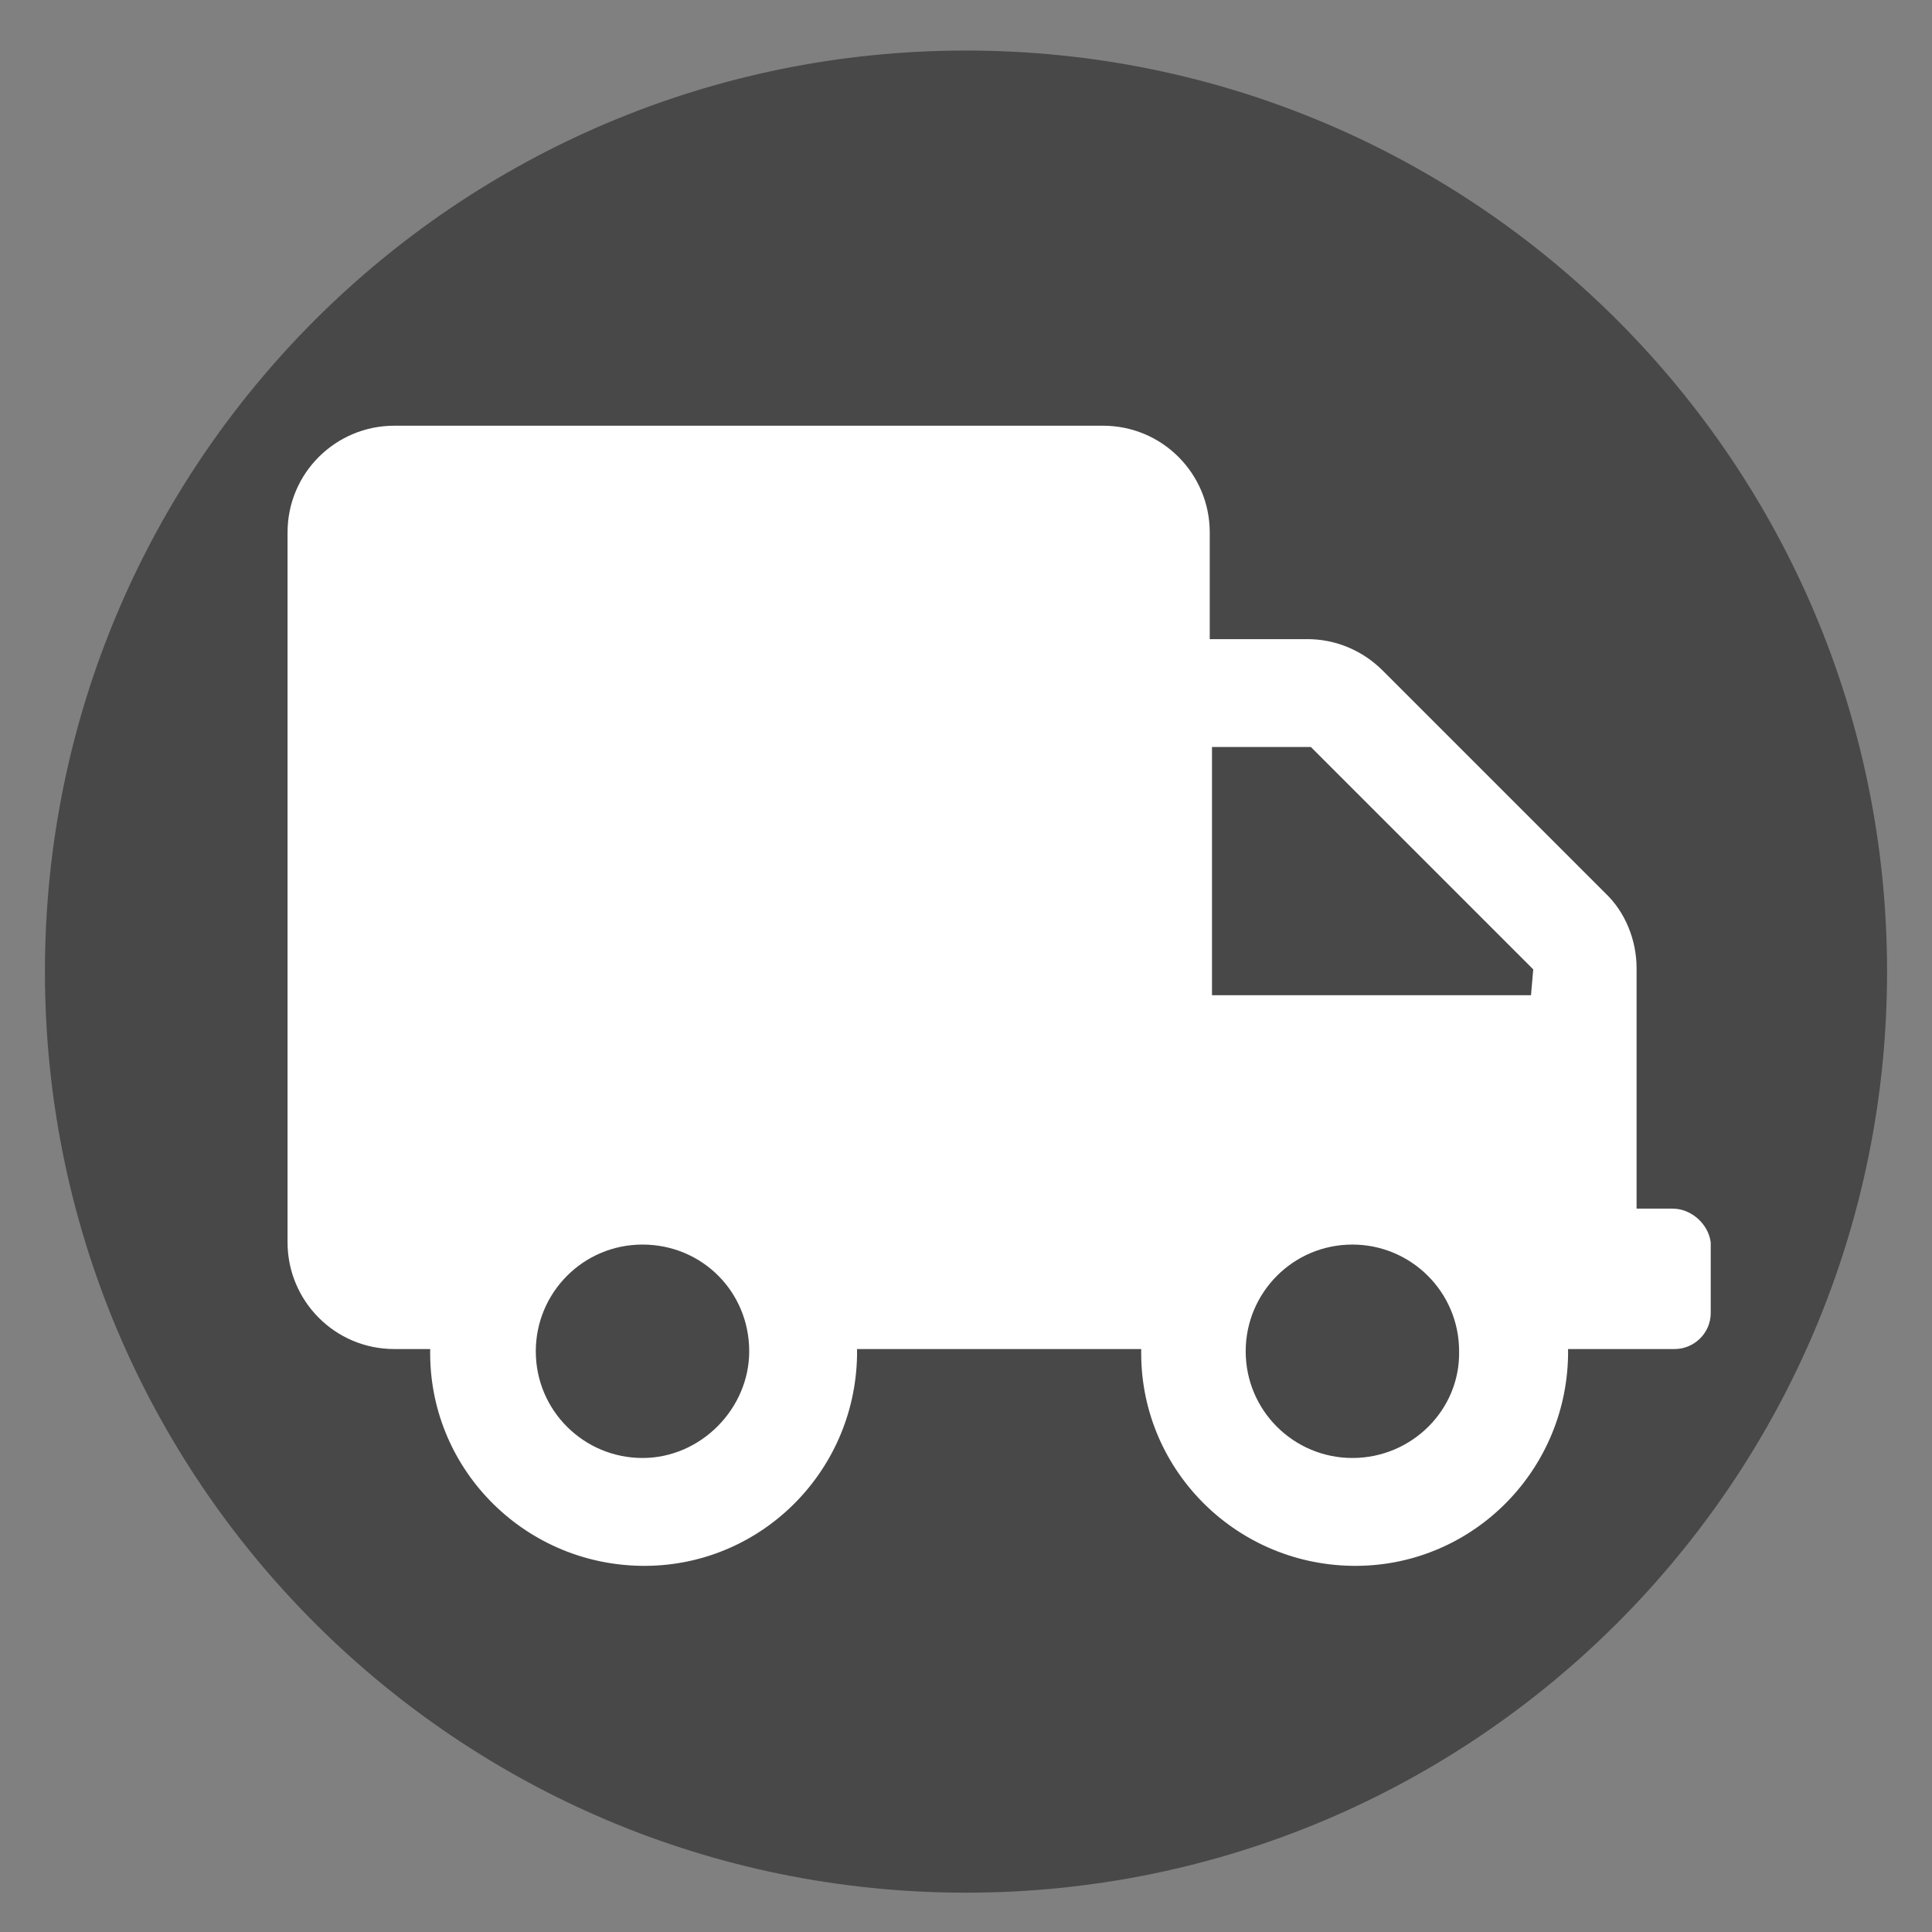 <?xml version="1.0" encoding="utf-8"?>
<!-- Generator: Adobe Illustrator 25.2.1, SVG Export Plug-In . SVG Version: 6.00 Build 0)  -->
<svg version="1.1" id="Layer_1" xmlns="http://www.w3.org/2000/svg" xmlns:xlink="http://www.w3.org/1999/xlink" x="0px" y="0px"
	 viewBox="0 0 172 172" style="enable-background:new 0 0 172 172;" xml:space="preserve">
<rect x="0" y="0" width="172" height="172" fill="#808080" stroke="none"/>
<style type="text/css">
	.st0{fill:#484848;}
	.st1{fill:#FFFFFF;}
</style>
<path id="Path_39" class="st0" d="M86,4.5c45.3,0,82,36.7,82,82s-36.7,82-82,82s-82-36.7-82-82S40.7,4.5,86,4.5z"/>
<path id="Icon_awesome-truck" class="st1" d="M148.9,107.6h-3.2V86.2c0-2.5-1-5-2.8-6.7l-19.8-19.8c-1.8-1.8-4.2-2.8-6.7-2.8h-8.7
	v-9.5c0-5.2-4.2-9.5-9.5-9.5l0,0H35.1c-5.2,0-9.5,4.2-9.5,9.5v63.2c0,5.2,4.2,9.5,9.5,9.5l0,0h3.2c-0.2,10.5,8.2,19.1,18.7,19.3
	c10.5,0.2,19.1-8.2,19.3-18.7c0-0.2,0-0.5,0-0.6h25.3c-0.2,10.5,8.2,19.1,18.7,19.3c10.5,0.2,19.1-8.2,19.3-18.7c0-0.2,0-0.5,0-0.6
	h9.5c1.7,0,3.2-1.4,3.2-3.2v-6.3C152.1,109,150.6,107.6,148.9,107.6z M57.2,129.8c-5.2,0-9.5-4.2-9.5-9.5c0-5.2,4.2-9.5,9.5-9.5
	s9.5,4.2,9.5,9.5l0,0C66.7,125.4,62.4,129.8,57.2,129.8z M120.4,129.8c-5.2,0-9.5-4.2-9.5-9.5c0-5.2,4.2-9.5,9.5-9.5
	c5.2,0,9.5,4.2,9.5,9.5l0,0C130,125.5,125.7,129.8,120.4,129.8L120.4,129.8L120.4,129.8z M136.3,88.6h-28.4V66.5h8.8l19.8,19.8
	L136.3,88.6z"/>
</svg>
